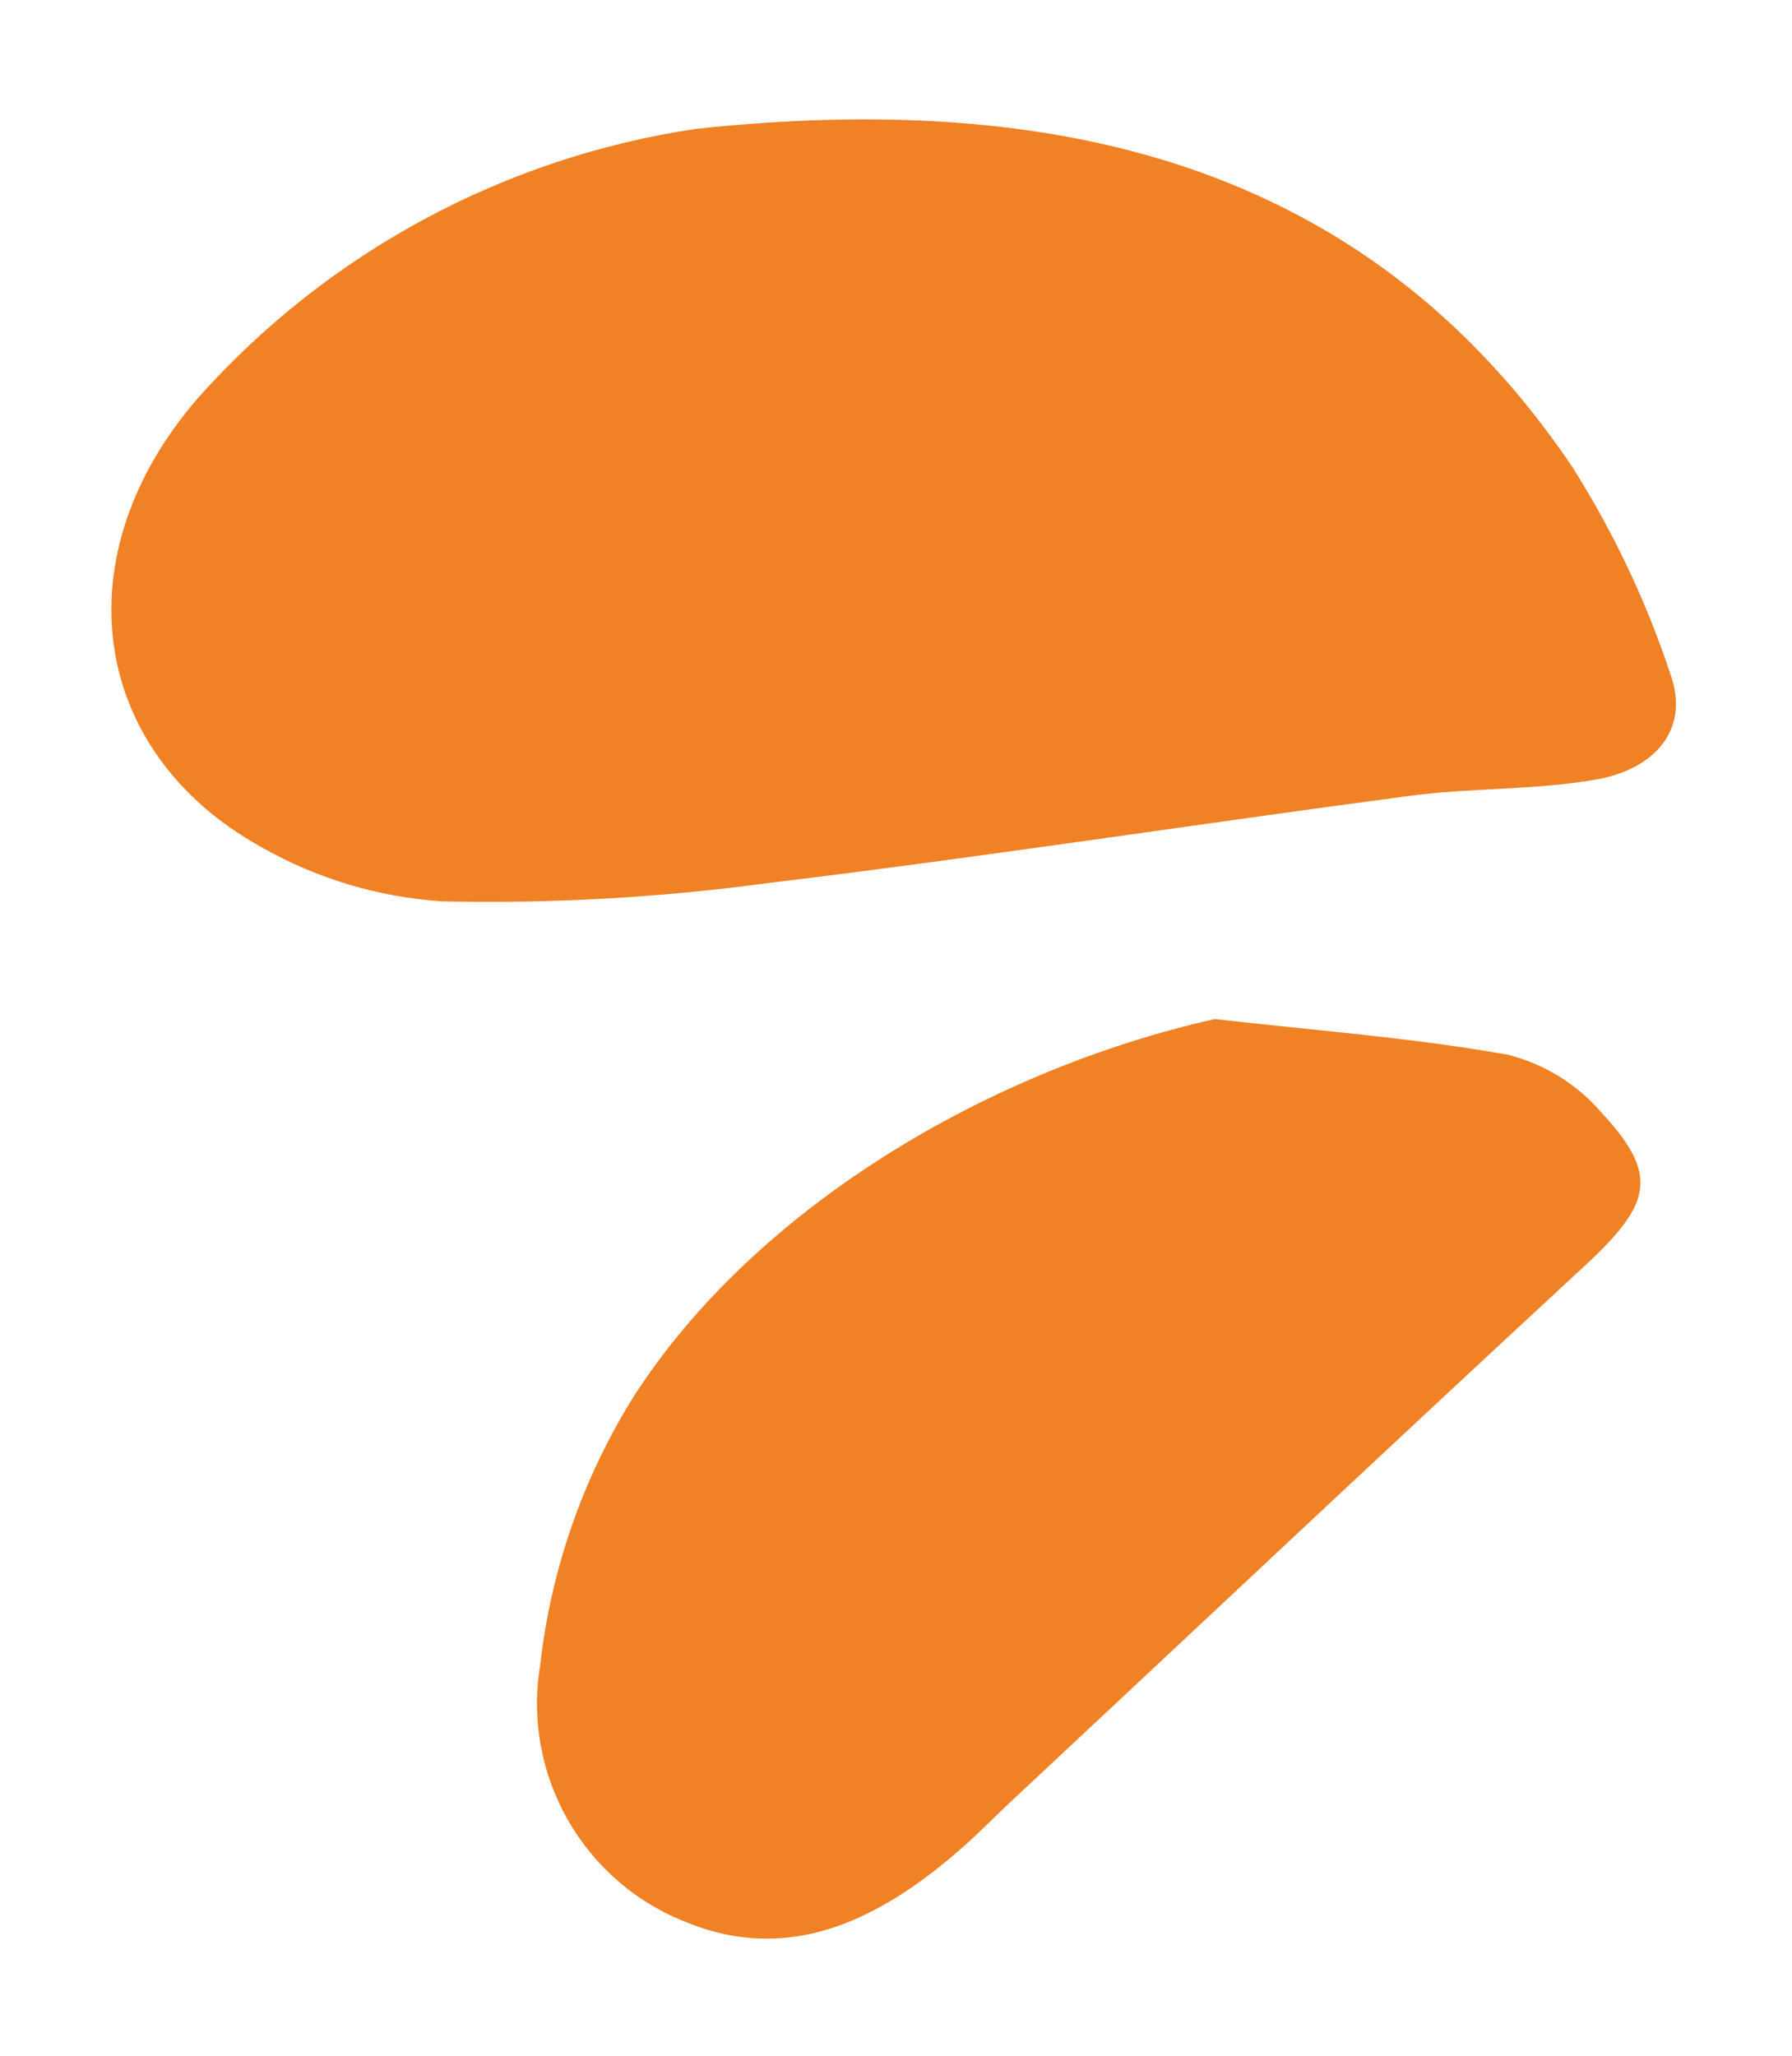 <svg width="34" height="39" viewBox="0 0 34 39" fill="none" xmlns="http://www.w3.org/2000/svg">
<path d="M12.019 26.5C14.339 22.887 18.787 20.288 23.049 19.333C24.908 19.546 26.784 19.684 28.616 20.011C29.295 20.184 29.906 20.559 30.367 21.087C31.486 22.287 31.349 22.829 30.061 24.02C26.404 27.403 22.775 30.82 19.135 34.22C18.864 34.475 18.605 34.742 18.328 34.989C16.775 36.375 15.047 37.275 13.063 36.483C12.099 36.118 11.292 35.43 10.78 34.536C10.267 33.643 10.079 32.599 10.25 31.583C10.454 29.778 11.058 28.041 12.019 26.5Z" fill="#F08125"/>
<path d="M30.293 14.787C29.124 14.993 27.926 14.942 26.748 15.098C22.685 15.635 18.628 16.263 14.563 16.754C12.521 17.029 10.46 17.145 8.4 17.1C7.186 17.023 6.006 16.669 4.95 16.066C1.684 14.25 1.17 10.521 3.763 7.543C6.22 4.788 9.567 2.983 13.219 2.443C19.863 1.737 25.866 2.983 29.831 8.857C30.606 10.082 31.23 11.397 31.688 12.773C32.087 13.875 31.349 14.6 30.293 14.787Z" fill="#F08125"/>
</svg>
